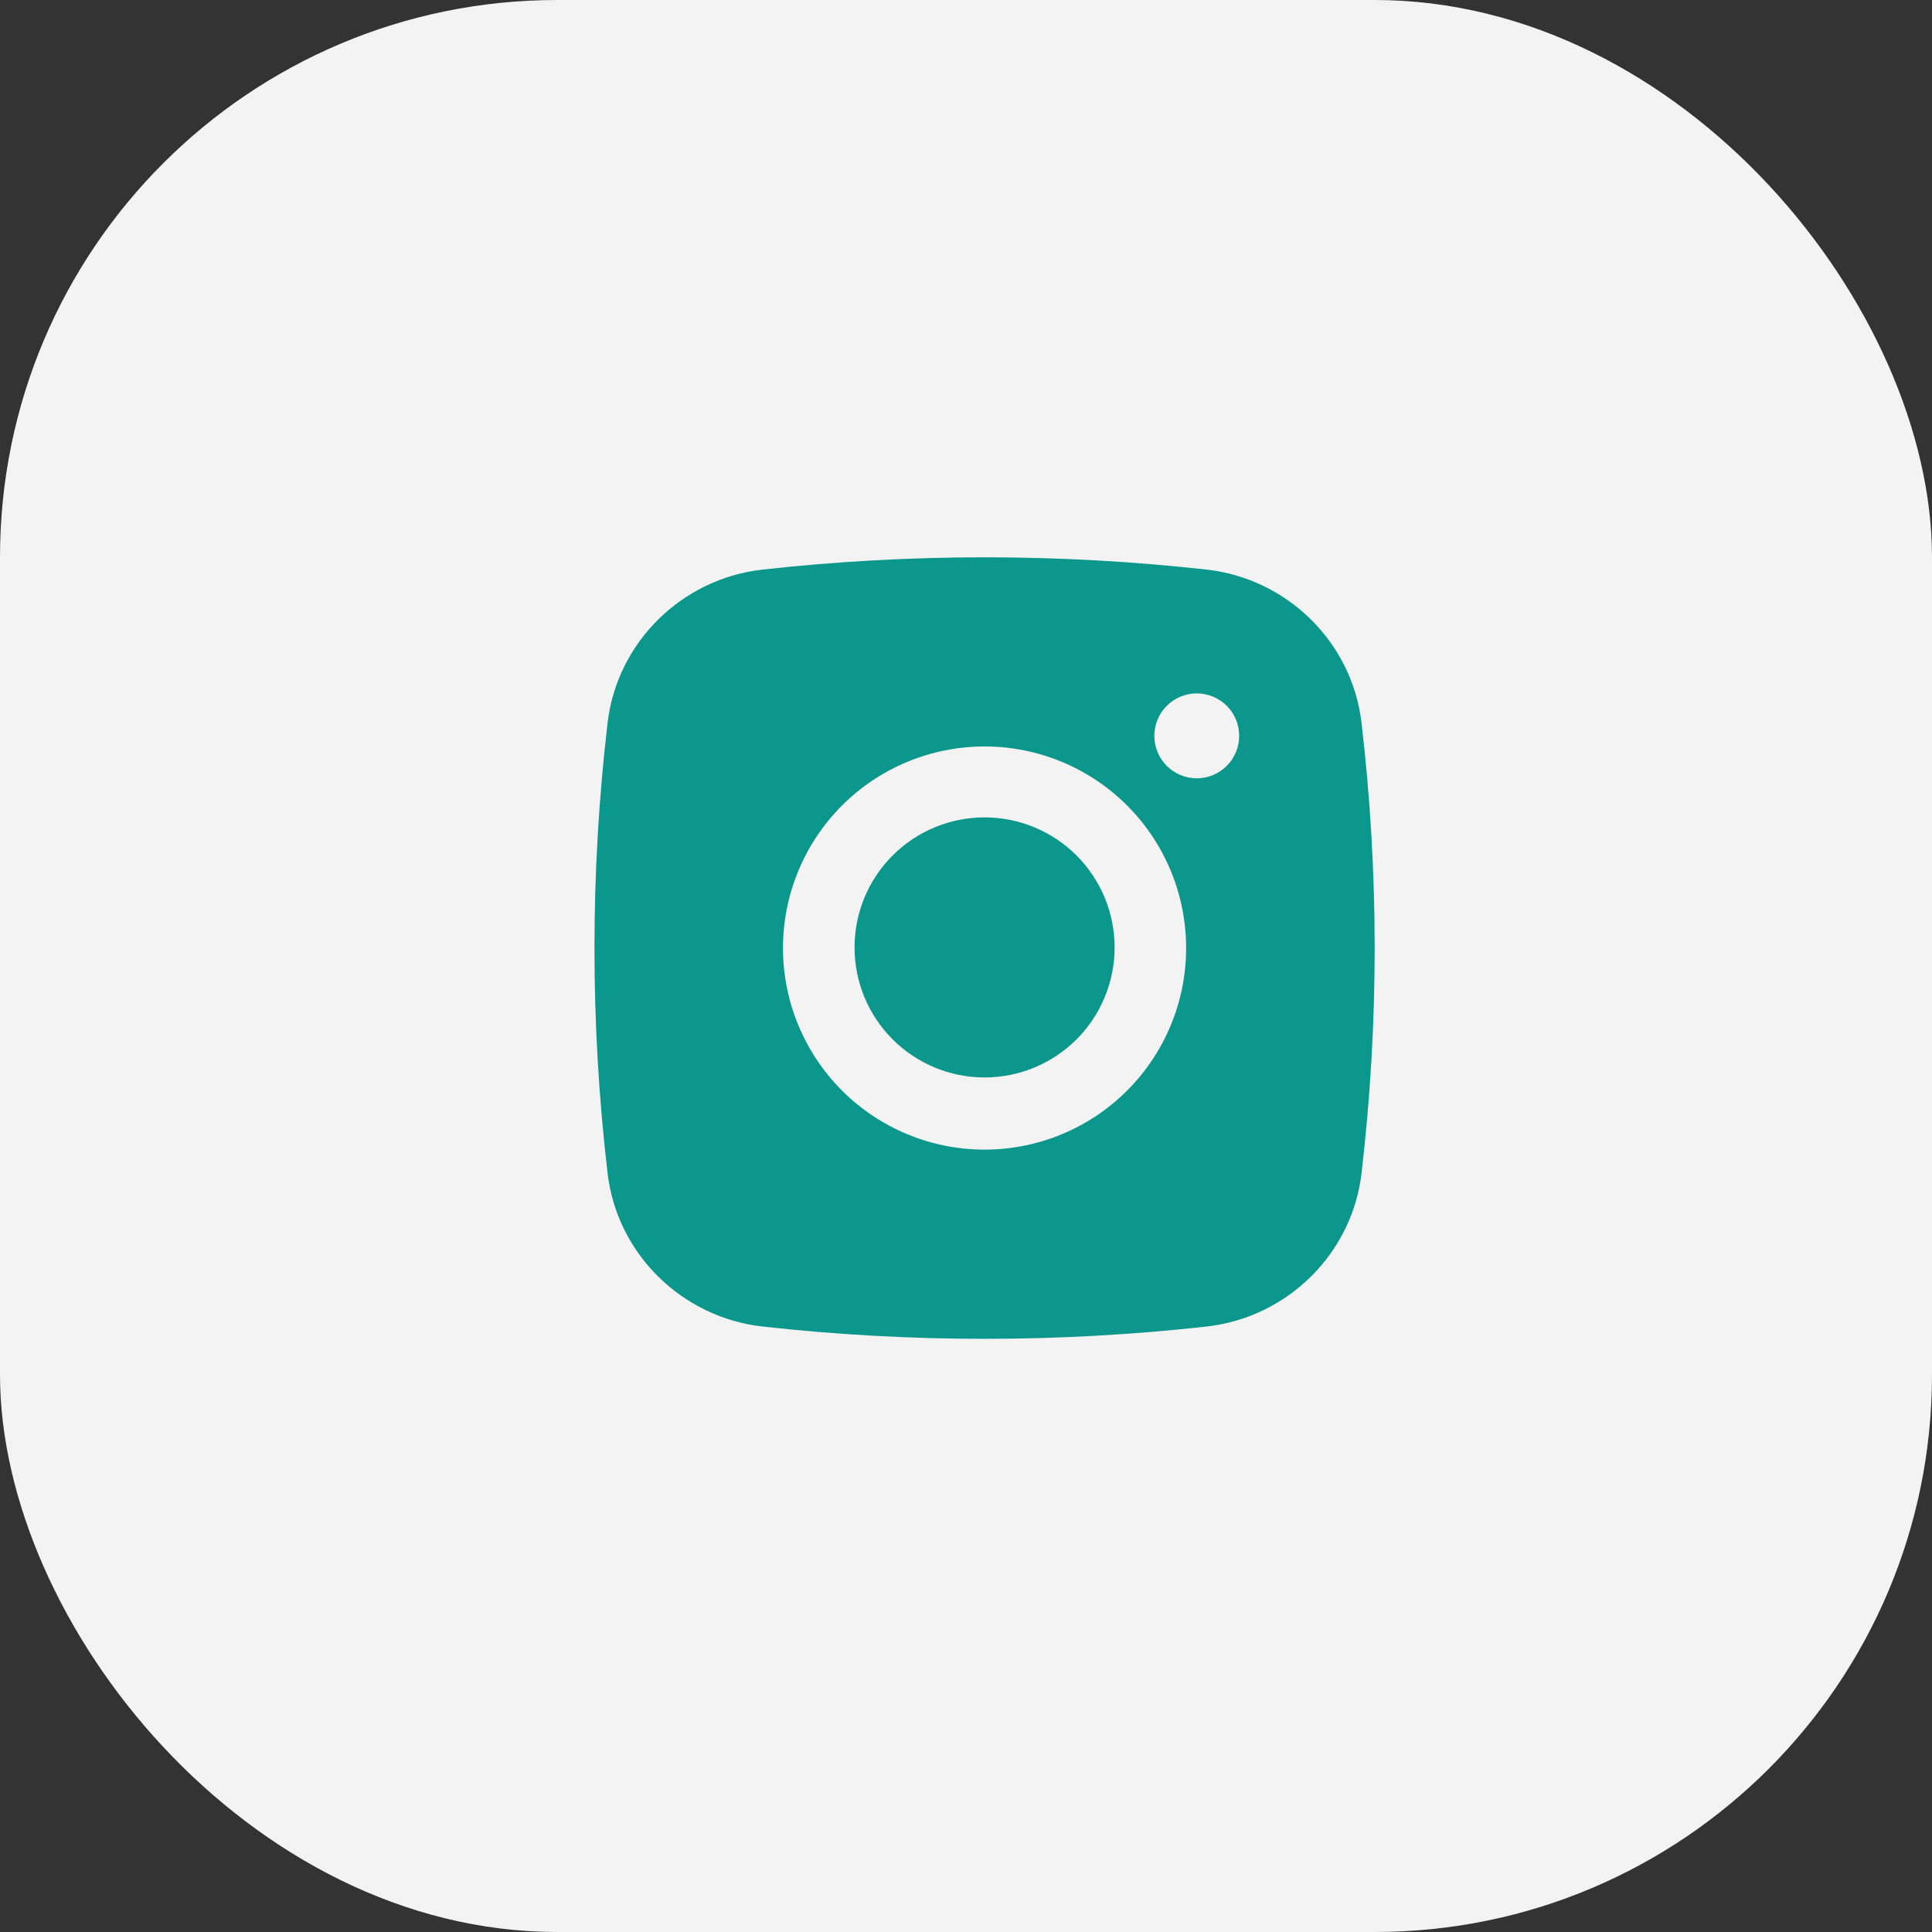 <?xml version="1.0" encoding="UTF-8"?> <svg xmlns="http://www.w3.org/2000/svg" width="52" height="52" viewBox="0 0 52 52" fill="none"><rect x="0" y="0" width="52" height="52" fill="#333333" stroke="none"/><rect width="52" height="52" rx="15" fill="#F3F3F3"></rect><path fill-rule="evenodd" clip-rule="evenodd" d="M20.526 15.33C24.496 14.89 28.503 14.89 32.474 15.33C34.643 15.572 36.392 17.28 36.646 19.457C37.117 23.483 37.117 27.55 36.646 31.576C36.392 33.753 34.643 35.461 32.475 35.704C28.504 36.145 24.497 36.145 20.526 35.704C18.357 35.461 16.608 33.753 16.353 31.577C15.882 27.551 15.882 23.483 16.353 19.457C16.608 17.28 18.357 15.572 20.526 15.33ZM32.211 18.663C31.908 18.663 31.618 18.784 31.403 18.998C31.189 19.212 31.069 19.503 31.069 19.805C31.069 20.108 31.189 20.399 31.403 20.613C31.618 20.827 31.908 20.948 32.211 20.948C32.514 20.948 32.804 20.827 33.019 20.613C33.233 20.399 33.353 20.108 33.353 19.805C33.353 19.503 33.233 19.212 33.019 18.998C32.804 18.784 32.514 18.663 32.211 18.663ZM21.074 25.517C21.074 24.078 21.646 22.698 22.663 21.68C23.681 20.663 25.061 20.091 26.5 20.091C27.939 20.091 29.319 20.663 30.336 21.68C31.354 22.698 31.925 24.078 31.925 25.517C31.925 26.956 31.354 28.336 30.336 29.353C29.319 30.371 27.939 30.942 26.5 30.942C25.061 30.942 23.681 30.371 22.663 29.353C21.646 28.336 21.074 26.956 21.074 25.517Z" fill="#0B978B"></path><path d="M26.5 22C25.572 22 24.681 22.369 24.025 23.025C23.369 23.681 23 24.572 23 25.5C23 26.428 23.369 27.319 24.025 27.975C24.681 28.631 25.572 29 26.5 29C27.428 29 28.319 28.631 28.975 27.975C29.631 27.319 30 26.428 30 25.5C30 24.572 29.631 23.681 28.975 23.025C28.319 22.369 27.428 22 26.5 22Z" fill="#0B978B"></path></svg> 